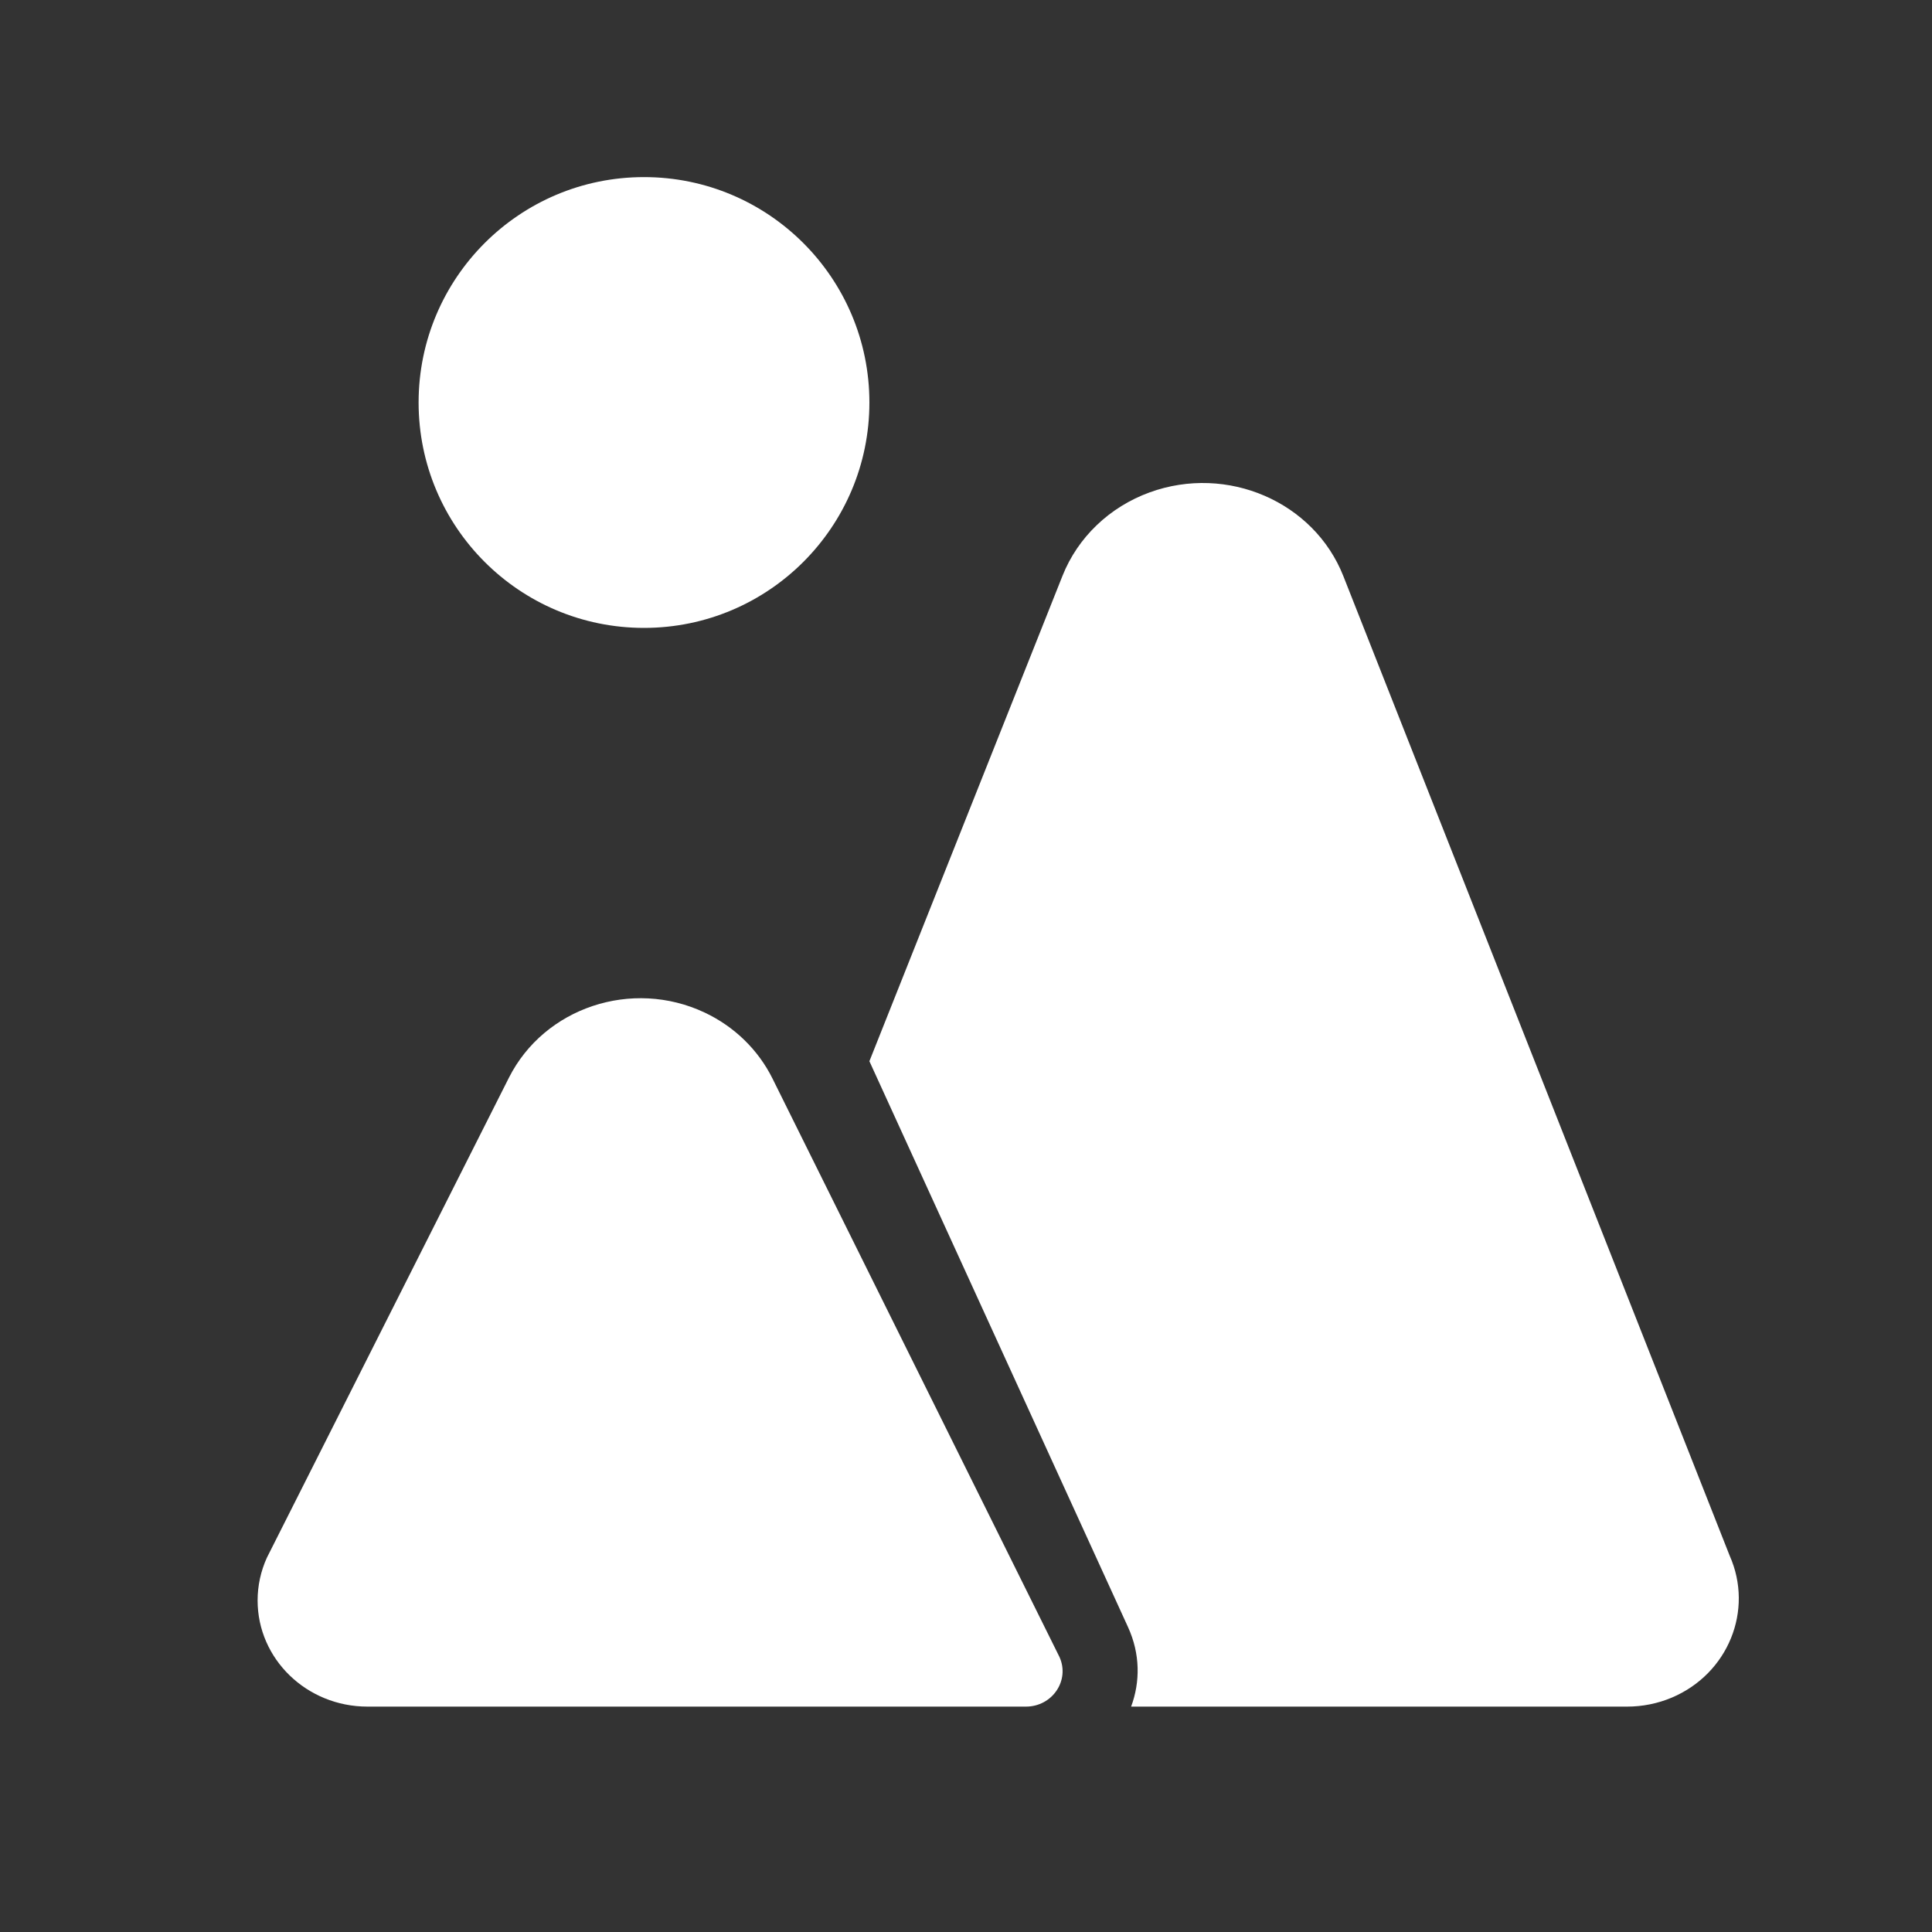 <?xml version="1.0" encoding="UTF-8"?>
<svg width="60px" height="60px" viewBox="0 0 60 60" version="1.1" xmlns="http://www.w3.org/2000/svg" xmlns:xlink="http://www.w3.org/1999/xlink">
    <rect x="0" y="0" width="60" height="60" fill="#333333" stroke="none"/>
    <title>Artboard</title>
    <g id="Artboard" stroke="none" stroke-width="1" fill="none" fill-rule="evenodd">
        <g id="iconspace_Sunrise_25px" transform="translate(7.5, 5.5)" fill="#FFFFFF" fill-rule="nonzero">
            <path d="M14.384,25.946 C15.305,26.38 16.048,27.103 16.491,27.996 L25.403,45.959 C25.732,46.686 25.182,47.5 24.362,47.5 L3.91,47.5 C2.027,47.5 0.5,46.024 0.5,44.203 C0.5,43.747 0.598,43.296 0.787,42.878 L8.304,27.971 C9.405,25.788 12.127,24.882 14.384,25.946 Z M34.22,12.394 L46.216,42.812 C46.971,44.508 46.17,46.481 44.419,47.221 C43.982,47.405 43.511,47.5 43.035,47.5 L27.628,47.5 C27.912,46.737 27.913,45.865 27.532,45.032 L19.5,27.457 L25.497,12.382 C25.972,11.187 26.958,10.244 28.204,9.791 C30.614,8.916 33.308,10.081 34.22,12.394 Z" id="Path"></path>
            <path d="M12.5,14 C8.634,14 5.5,10.866 5.5,7 C5.5,3.134 8.634,0 12.5,0 C16.366,0 19.5,3.134 19.5,7 C19.5,10.866 16.366,14 12.5,14 Z" id="Path"></path>
        </g>
    </g>
</svg>